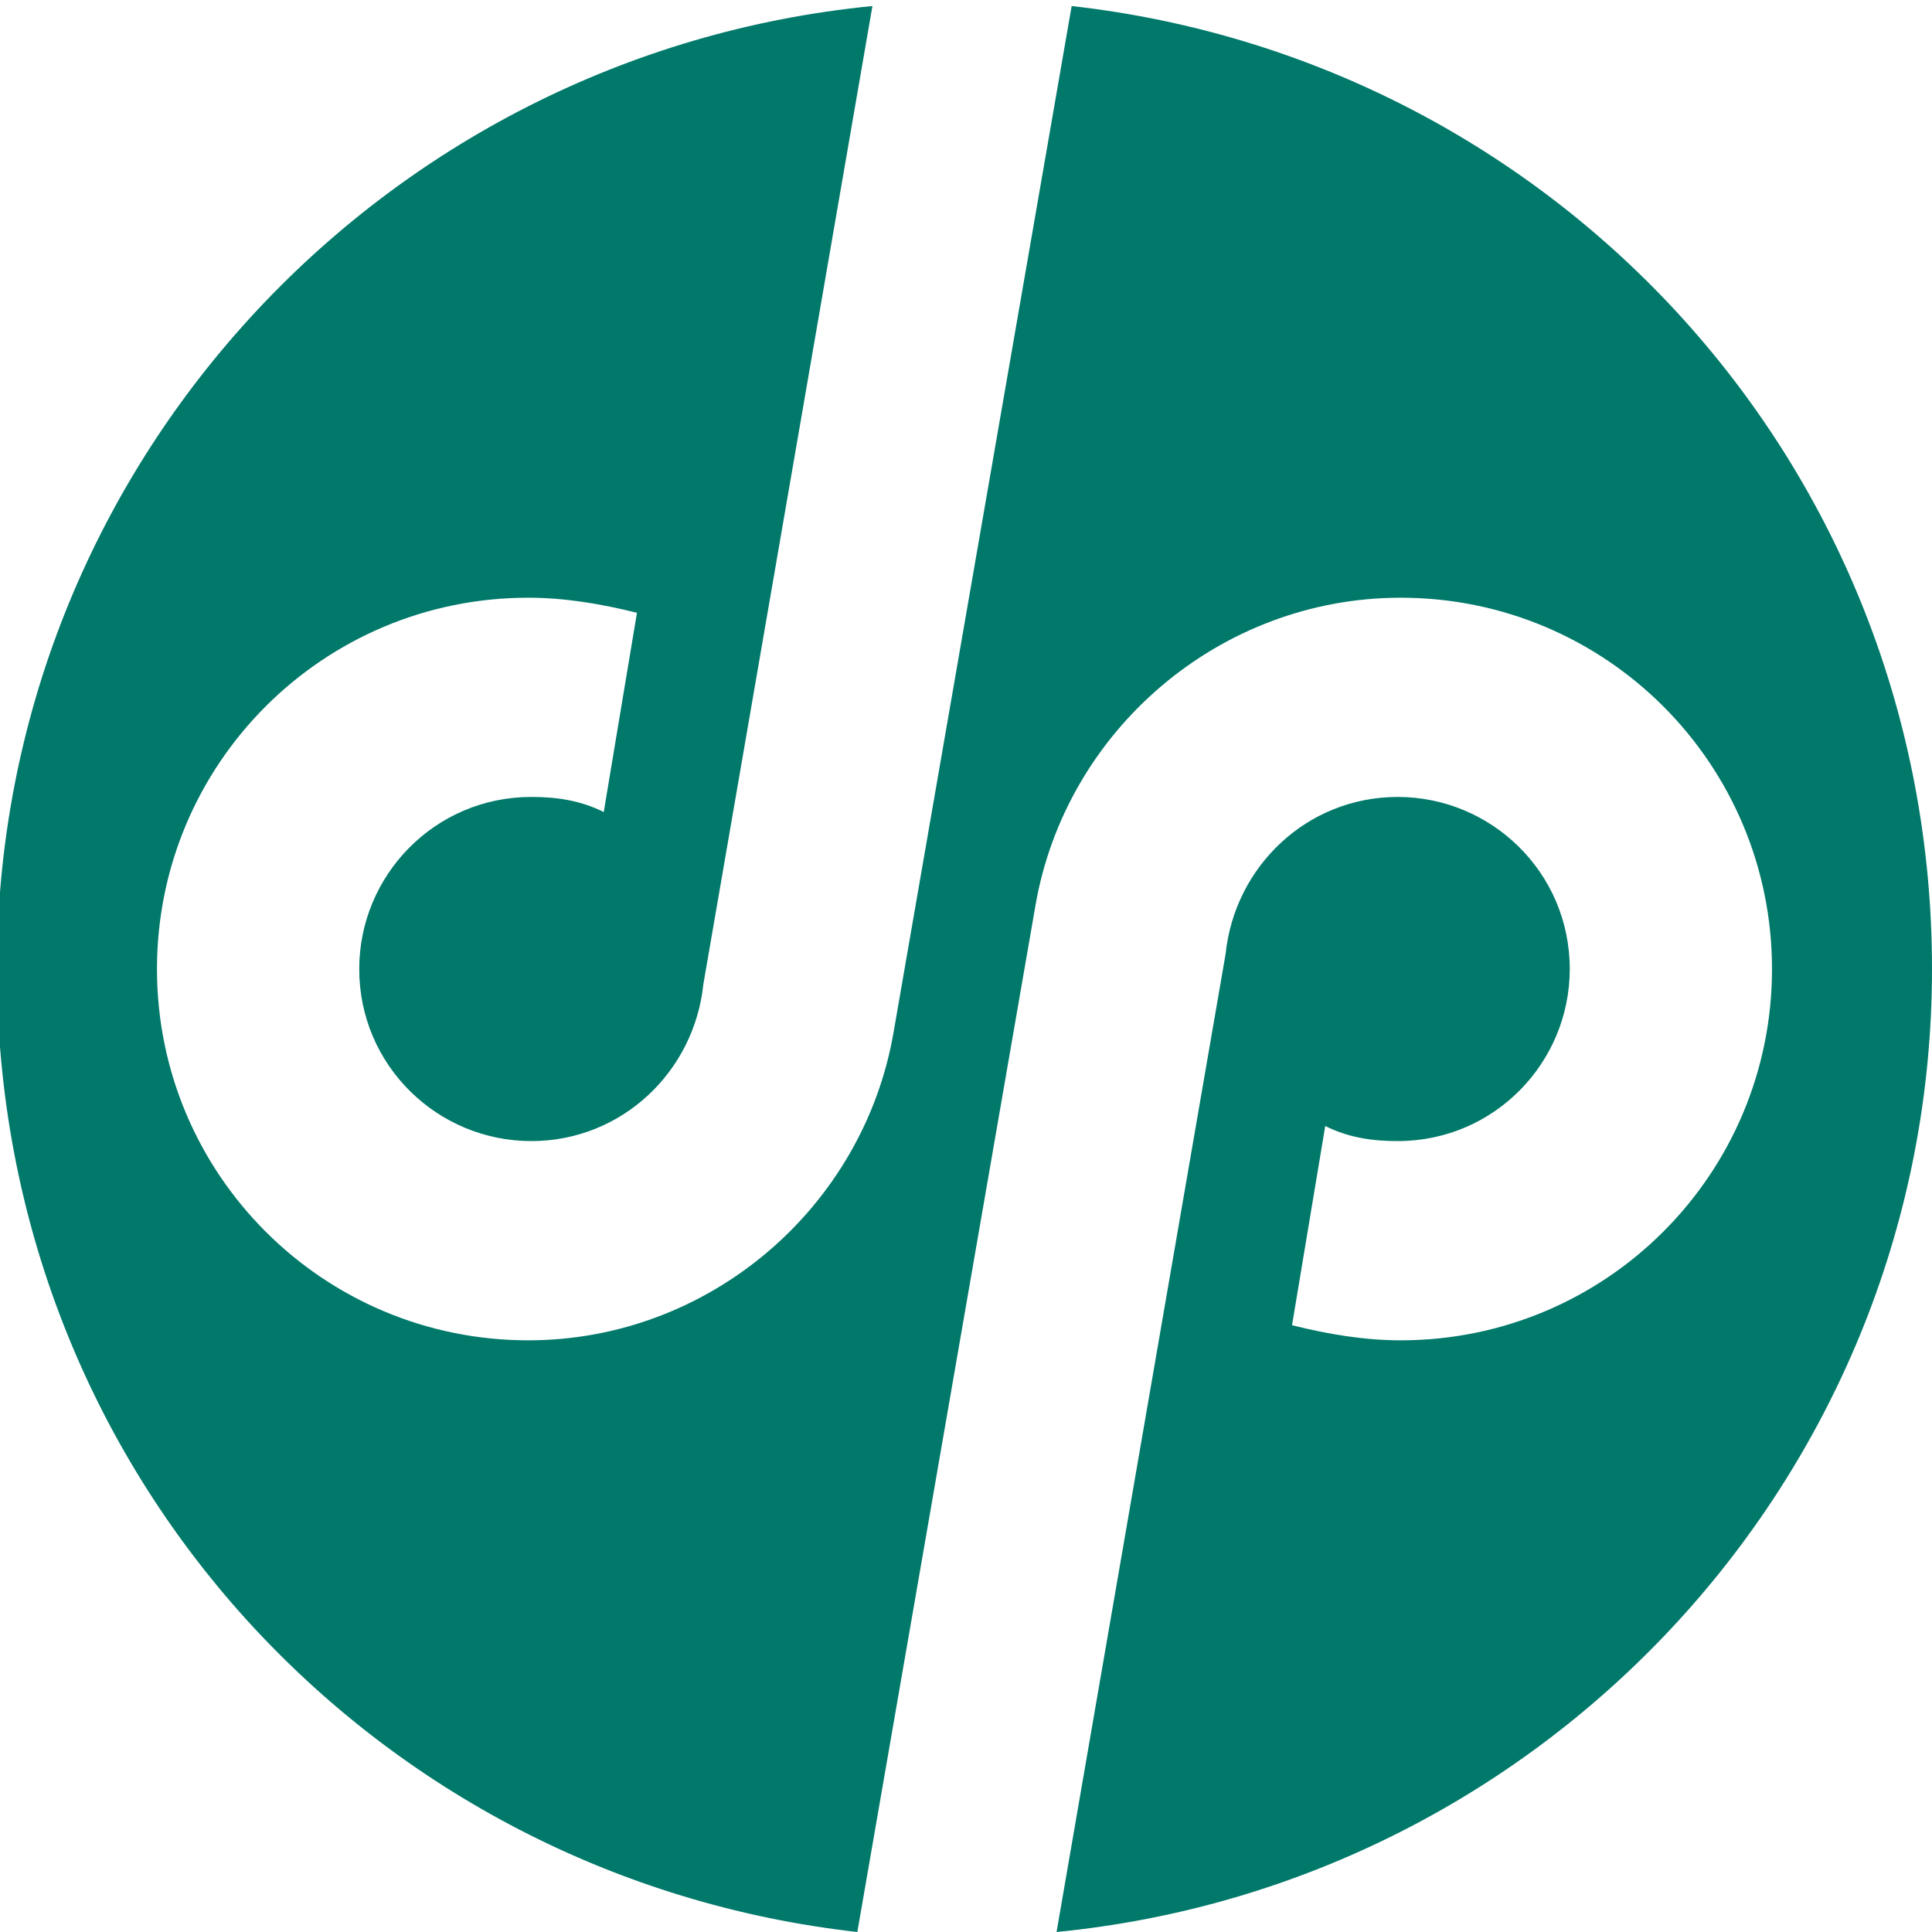 <?xml version="1.0" encoding="utf-8"?>
<!-- Generator: Adobe Illustrator 26.0.1, SVG Export Plug-In . SVG Version: 6.00 Build 0)  -->
<svg version="1.1" id="Layer_1" xmlns="http://www.w3.org/2000/svg" xmlns:xlink="http://www.w3.org/1999/xlink" x="0px" y="0px"
	 viewBox="0 0 64 64" style="enable-background:new 0 0 64 64;" xml:space="preserve">
<style type="text/css">
	.st0{fill:#00786A;}
</style>
<path class="st0" d="M35.5,0.2l-5.9,34c-1,5.8-6.1,10.2-12.1,10.2c-6.8,0-12.3-5.5-12.3-12.3c0-6.8,5.5-12.3,12.3-12.3
	c1.2,0,2.4,0.2,3.6,0.5l-1.1,6.6c-0.8-0.4-1.6-0.5-2.4-0.5c-3.2,0-5.7,2.6-5.7,5.7c0,3.2,2.6,5.7,5.7,5.7c3,0,5.4-2.3,5.7-5.2l0,0
	l5.6-32.4c-16.3,1.6-29,15.3-29,31.9c0,16.7,12.5,30.1,28.5,31.9l5.9-34c1-5.8,6.1-10.2,12.1-10.2c6.8,0,12.3,5.5,12.3,12.3
	c0,6.8-5.5,12.3-12.3,12.3c-1.2,0-2.4-0.2-3.6-0.5l1.1-6.6c0.8,0.4,1.6,0.5,2.4,0.5c3.2,0,5.7-2.6,5.7-5.7c0-3.2-2.6-5.7-5.7-5.7
	c-3,0-5.4,2.3-5.7,5.2l0,0L35,64c16.3-1.6,29-15.3,29-31.9C64,15.4,51.5,2,35.5,0.2z"/>
</svg>
